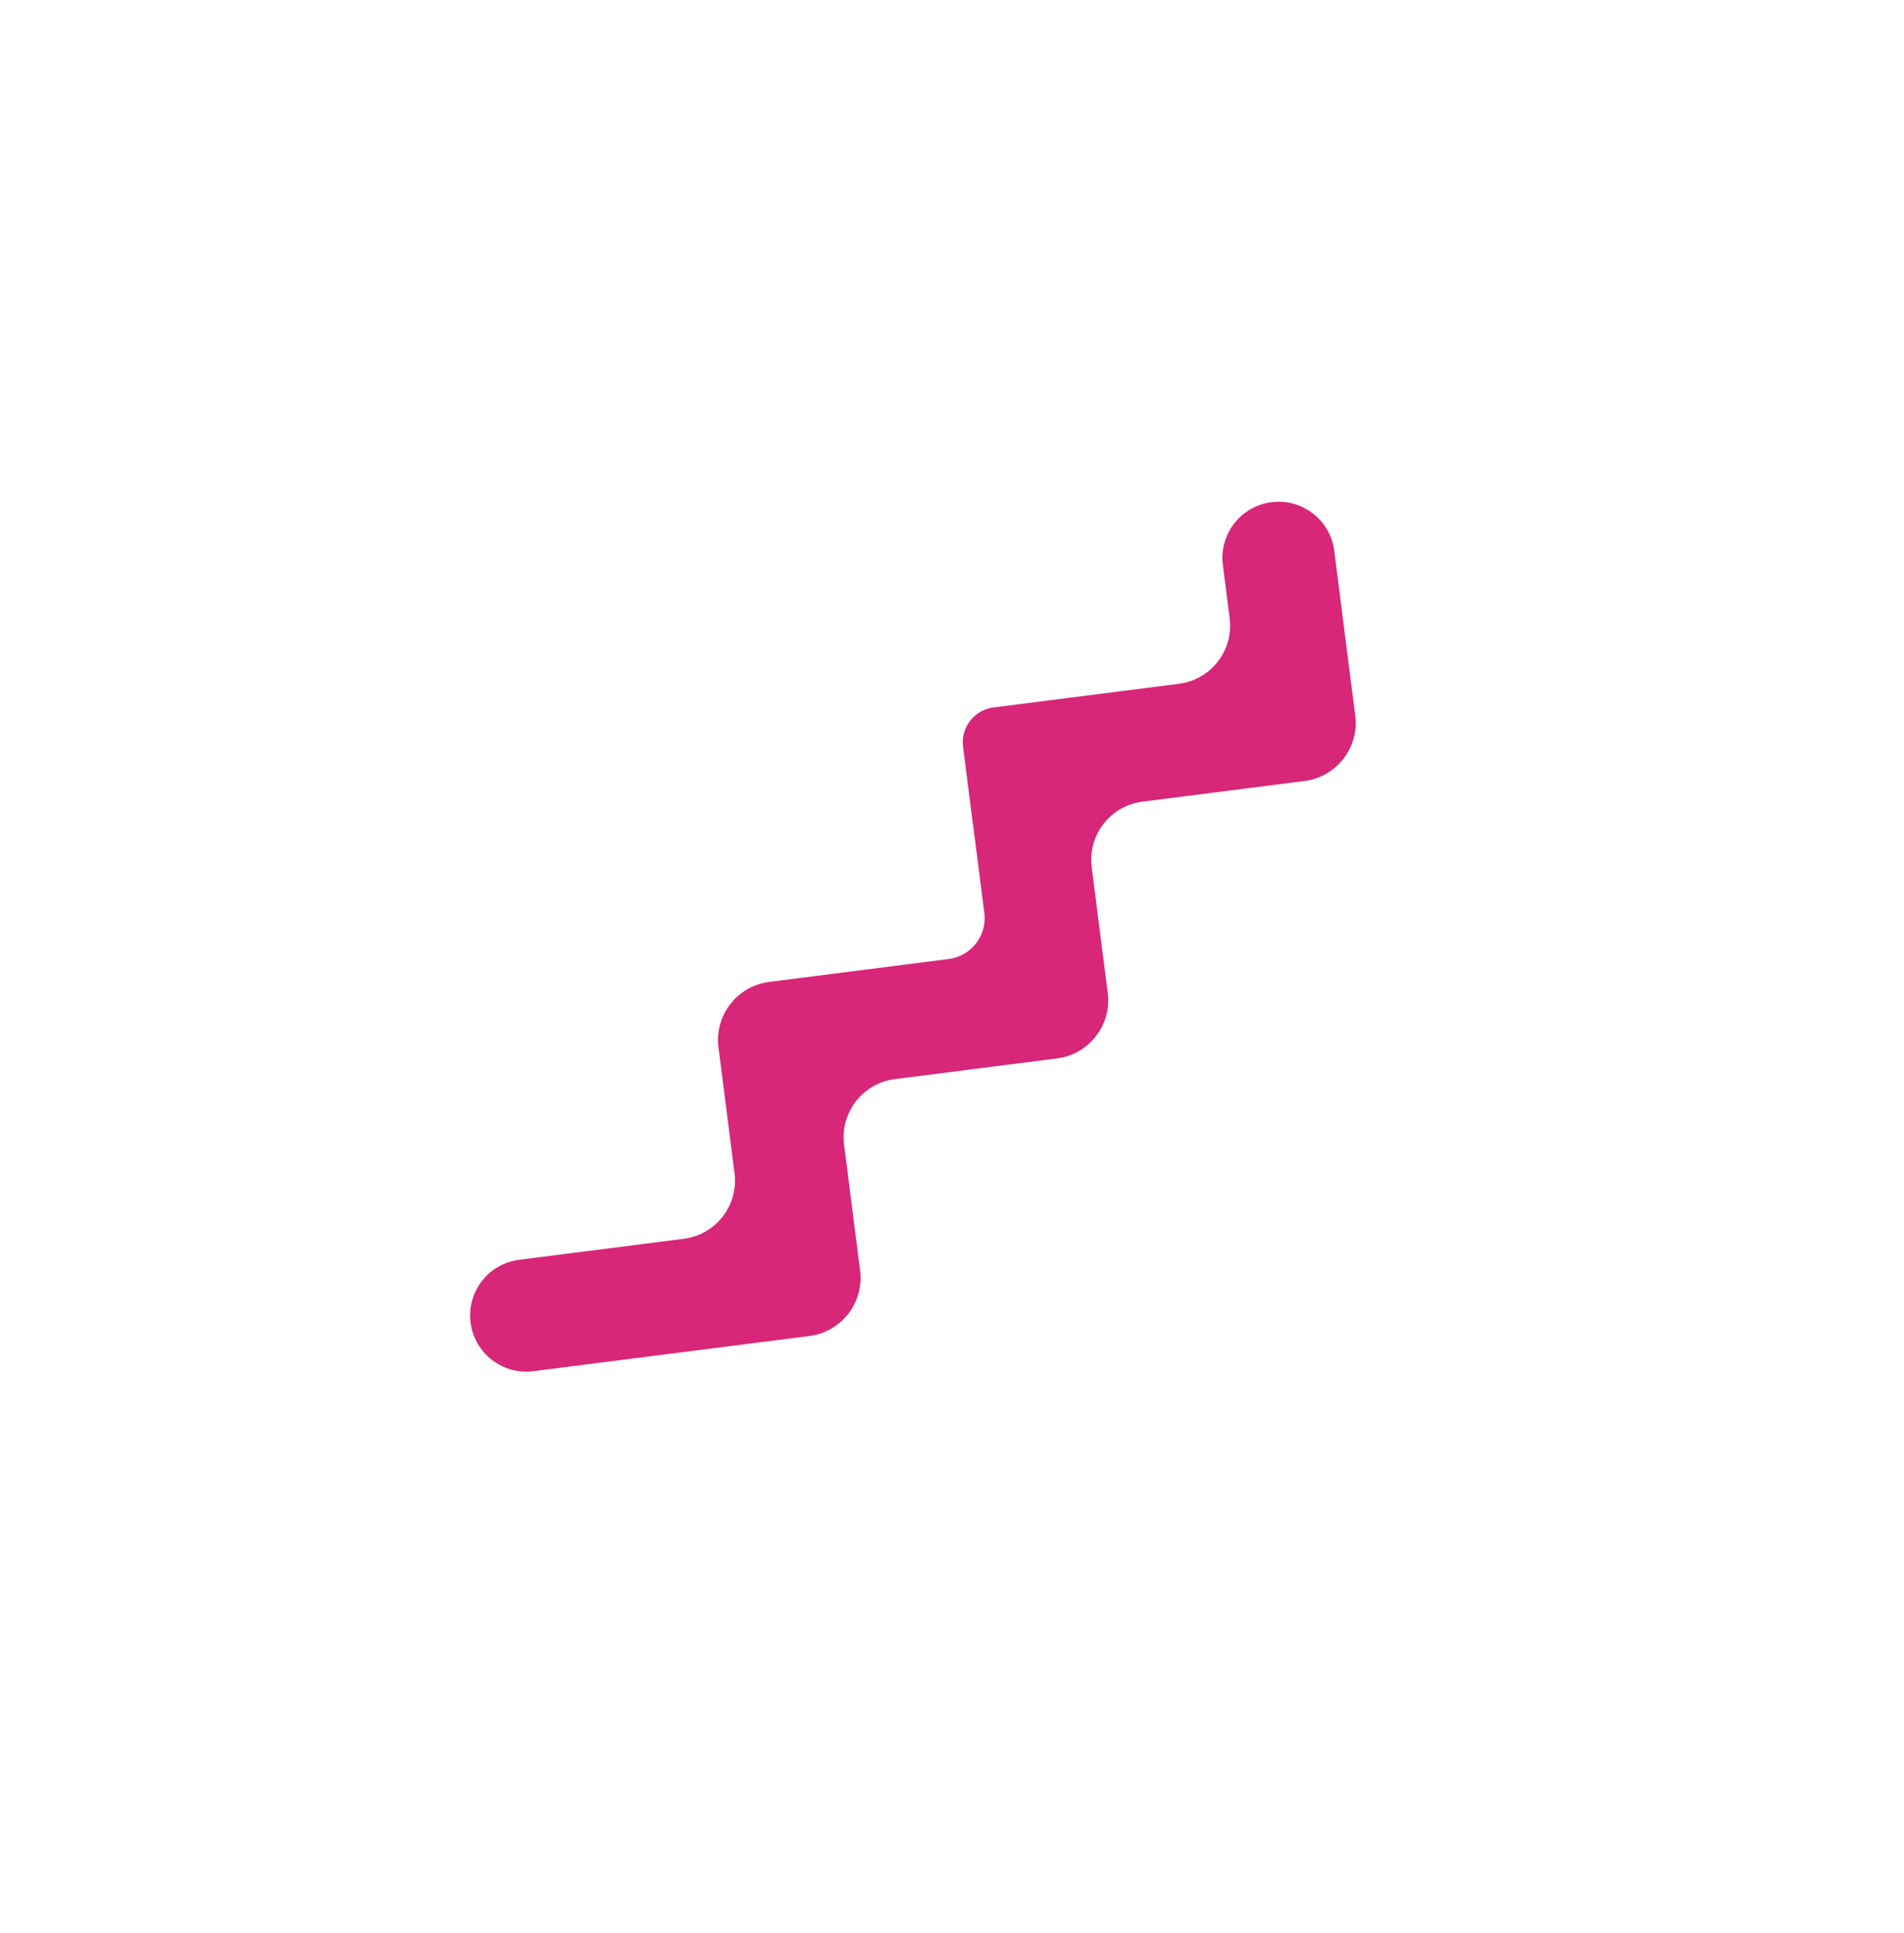 <svg xmlns="http://www.w3.org/2000/svg" width="65" height="66" viewBox="0 0 65 66" fill="none">
  <g clip-path="url(#clip0_139_1070)">
    <path fill-rule="evenodd" clip-rule="evenodd" d="M17.724 43.006C16.673 43.139 15.931 44.1 16.065 45.15C16.199 46.2 17.159 46.943 18.209 46.809L25.814 45.839L27.631 45.608C28.727 45.468 29.502 44.466 29.363 43.37L29.13 41.552L28.816 39.074C28.677 37.978 29.452 36.978 30.547 36.838L34.267 36.364L36.086 36.132C37.182 35.992 37.957 34.99 37.816 33.894L37.584 32.077L37.269 29.604C37.129 28.508 37.904 27.507 39 27.367L42.717 26.893L44.535 26.661C45.632 26.521 46.406 25.519 46.266 24.423L46.033 22.606L45.55 18.803C45.416 17.753 44.456 17.01 43.406 17.144C42.356 17.278 41.613 18.238 41.747 19.288L41.979 21.106C42.118 22.202 41.343 23.203 40.248 23.343L33.916 24.151C33.258 24.234 32.793 24.836 32.877 25.493L33.21 28.104C33.21 28.104 33.211 28.105 33.212 28.104C33.212 28.104 33.213 28.104 33.213 28.105L33.604 31.165C33.702 31.936 33.157 32.641 32.386 32.739L26.259 33.52C25.163 33.66 24.389 34.661 24.528 35.757L24.602 36.332L25.076 40.052C25.215 41.148 24.44 42.149 23.345 42.289L17.724 43.006Z" fill="#D82679"/>
  </g>
  <defs>
    <clipPath id="clip0_139_1070">
      <rect width="46" height="46" fill="white" transform="translate(0 35.071) rotate(-48.261)"/>
    </clipPath>
  </defs>
</svg>